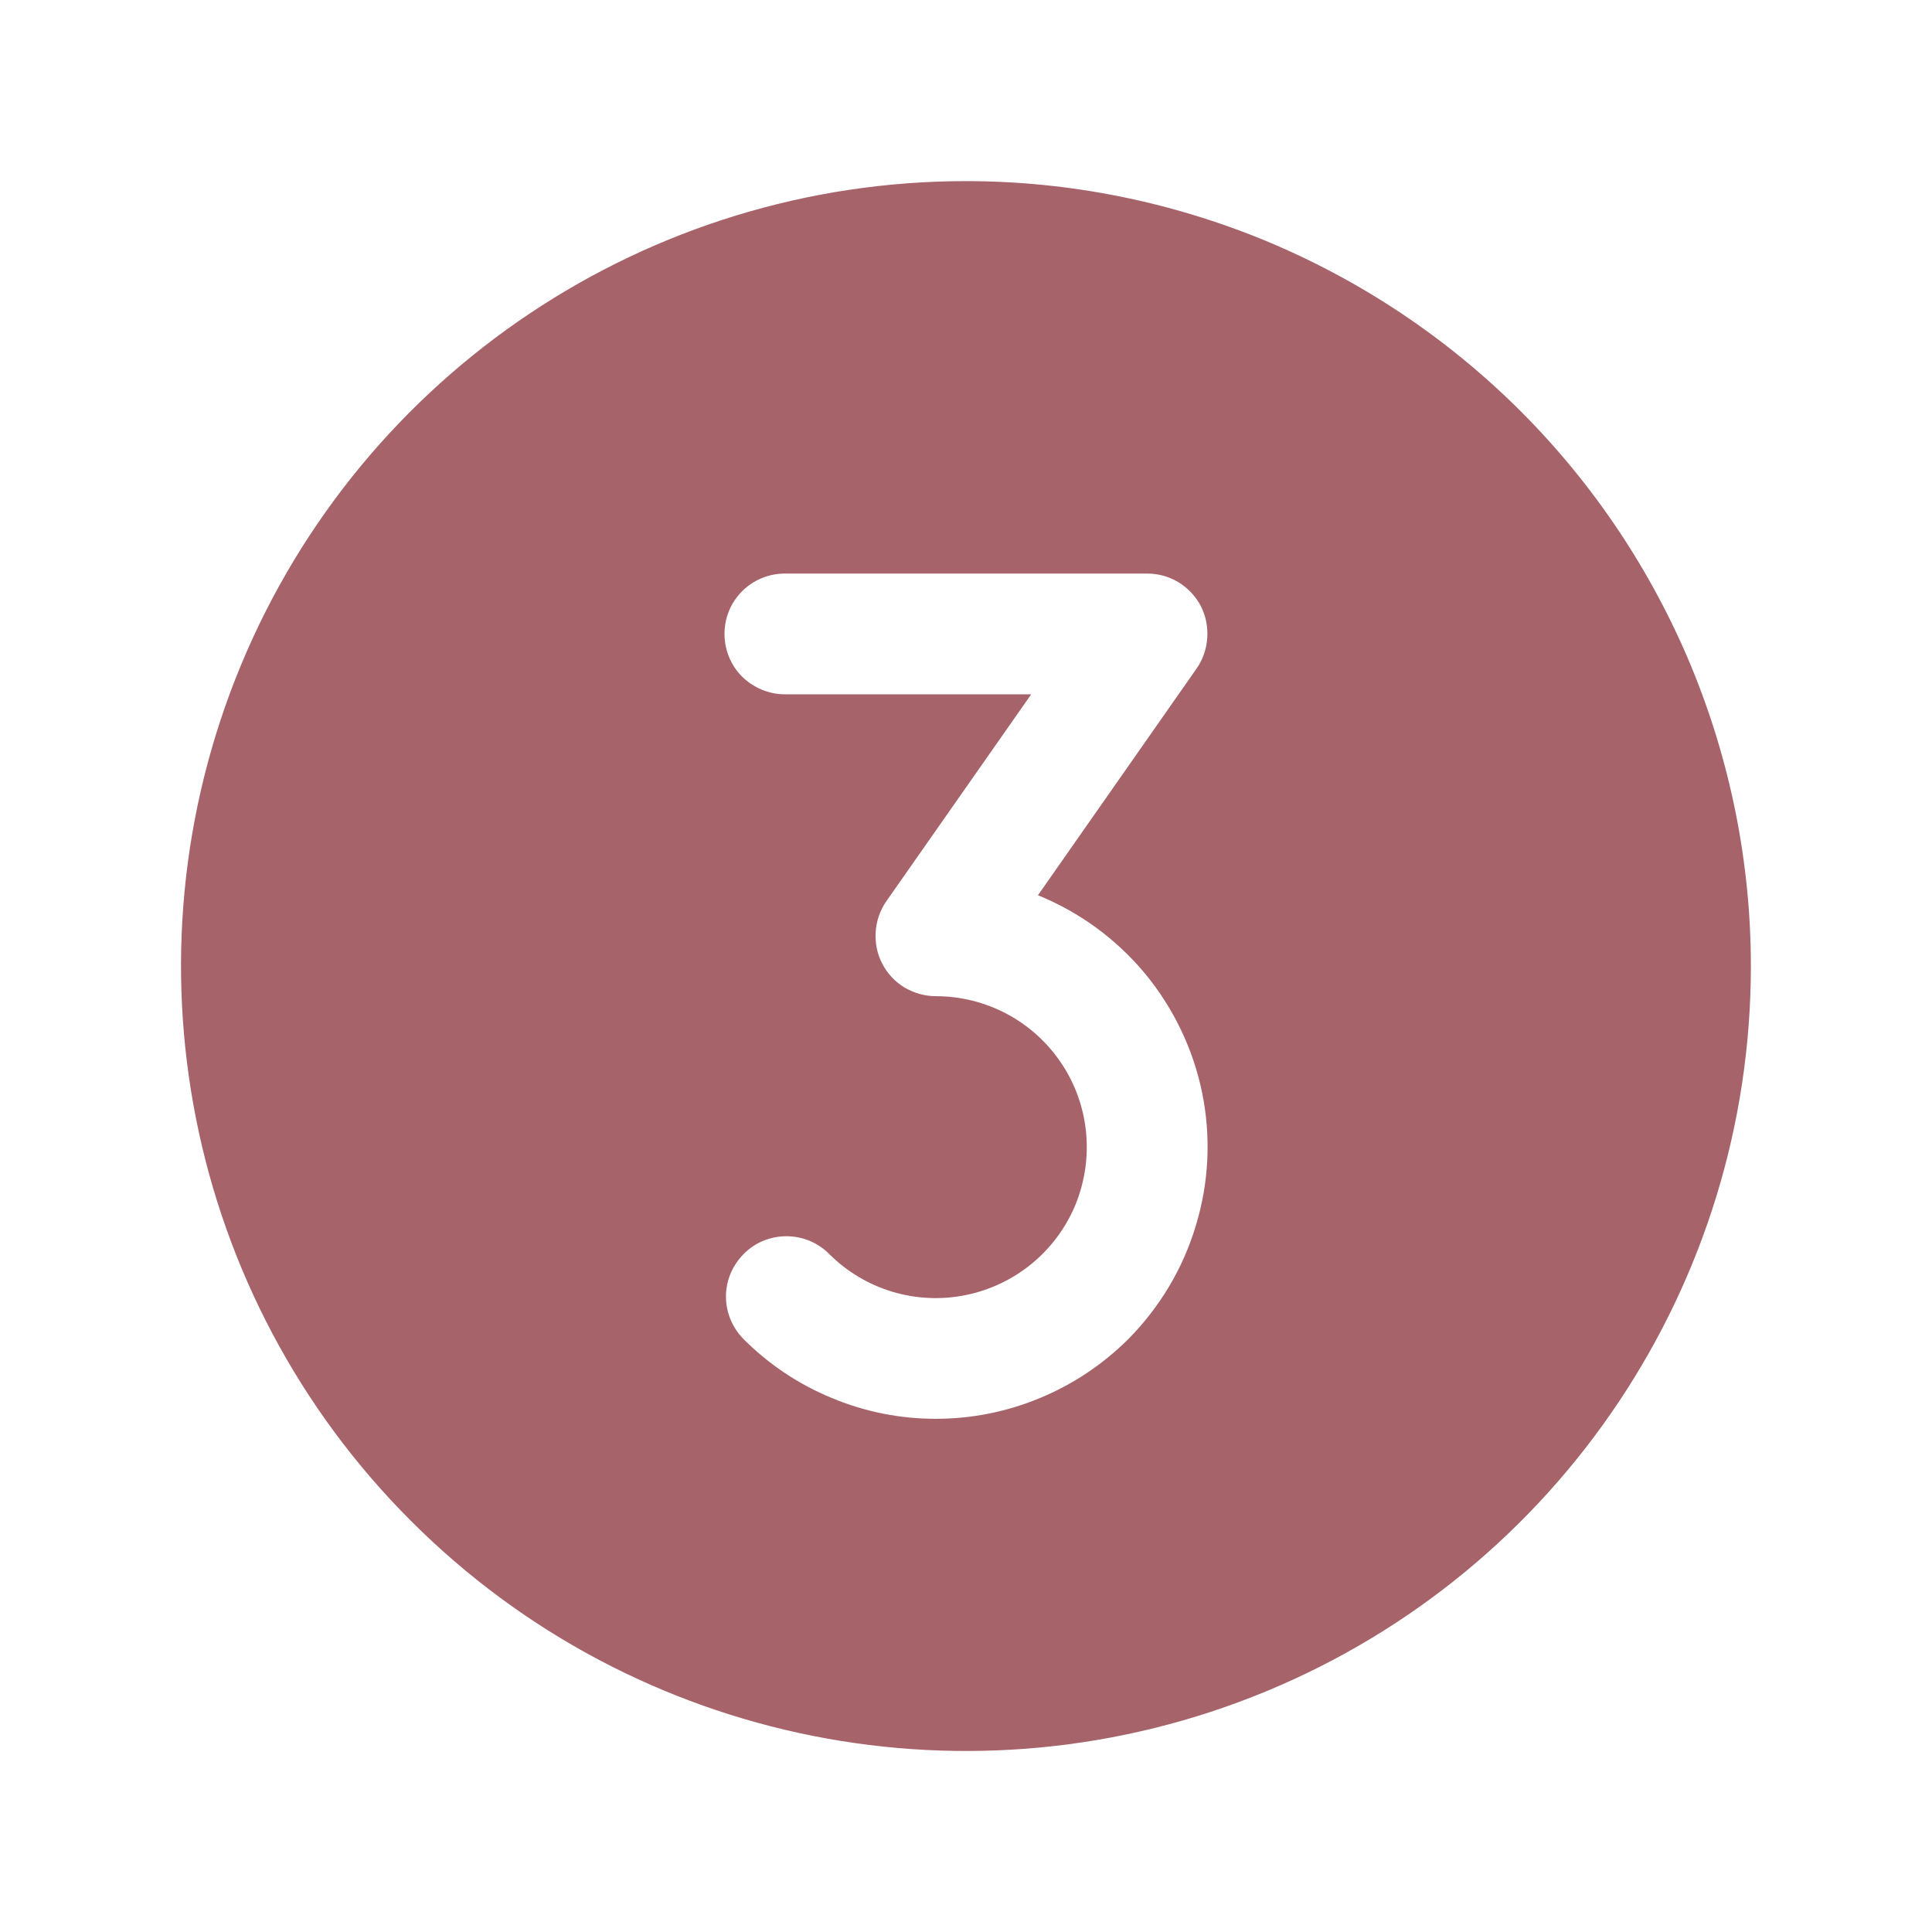 <svg version="1.2" xmlns="http://www.w3.org/2000/svg" viewBox="0 0 800 800" width="800" height="800">
	<title>number-circle-three-fill-svgrepo-com</title>
	<style>
		.s0 { fill: #a7636a } 
	</style>
	<path class="s0" d="m400 75c-131.5 0-250 79.2-300.3 200.6-50.3 121.5-22.5 261.3 70.5 354.2 92.9 93 232.7 120.8 354.2 70.5 121.4-50.3 200.6-168.8 200.6-300.3 0-42.7-8.5-84.9-24.8-124.3-16.4-39.4-40.3-75.2-70.5-105.4-30.2-30.2-66-54.1-105.4-70.5-39.4-16.3-81.6-24.8-124.3-24.8zm67.1 479.6c-10.5 10.4-22.9 18.7-36.5 24.3-13.7 5.7-28.3 8.6-43.1 8.6-14.8 0-29.4-2.9-43-8.6-13.7-5.6-26.1-13.9-36.5-24.3-4.7-4.7-7.4-11.1-7.4-17.7 0-6.7 2.7-13 7.4-17.7 4.6-4.7 11-7.3 17.6-7.3 6.7 0 13 2.6 17.7 7.3 14.8 14.8 35.9 21.2 56.4 17.1 20.5-4.1 37.6-18.1 45.6-37.4 7.9-19.3 5.8-41.3-5.8-58.6-11.6-17.4-31.1-27.8-52-27.8-4.6 0-9-1.3-13-3.6-3.9-2.4-7.1-5.8-9.2-9.9-2.1-4-3-8.6-2.7-13.1 0.3-4.6 1.8-9 4.4-12.7l60-85.7h-102c-6.6 0-13-2.7-17.7-7.3-4.7-4.7-7.3-11.1-7.3-17.7 0-6.7 2.6-13 7.3-17.7 4.7-4.7 11.1-7.3 17.7-7.3h150c4.6 0 9 1.2 13 3.6 3.9 2.4 7.1 5.8 9.2 9.8 2.1 4.1 3 8.6 2.7 13.2-0.3 4.6-1.8 9-4.4 12.7l-65.7 93.9c17.2 7 32.4 18.1 44.3 32.4 11.8 14.3 20 31.3 23.7 49.5 3.7 18.2 2.8 37.1-2.6 54.8-5.3 17.8-15 34-28.1 47.2z"/>
</svg>
